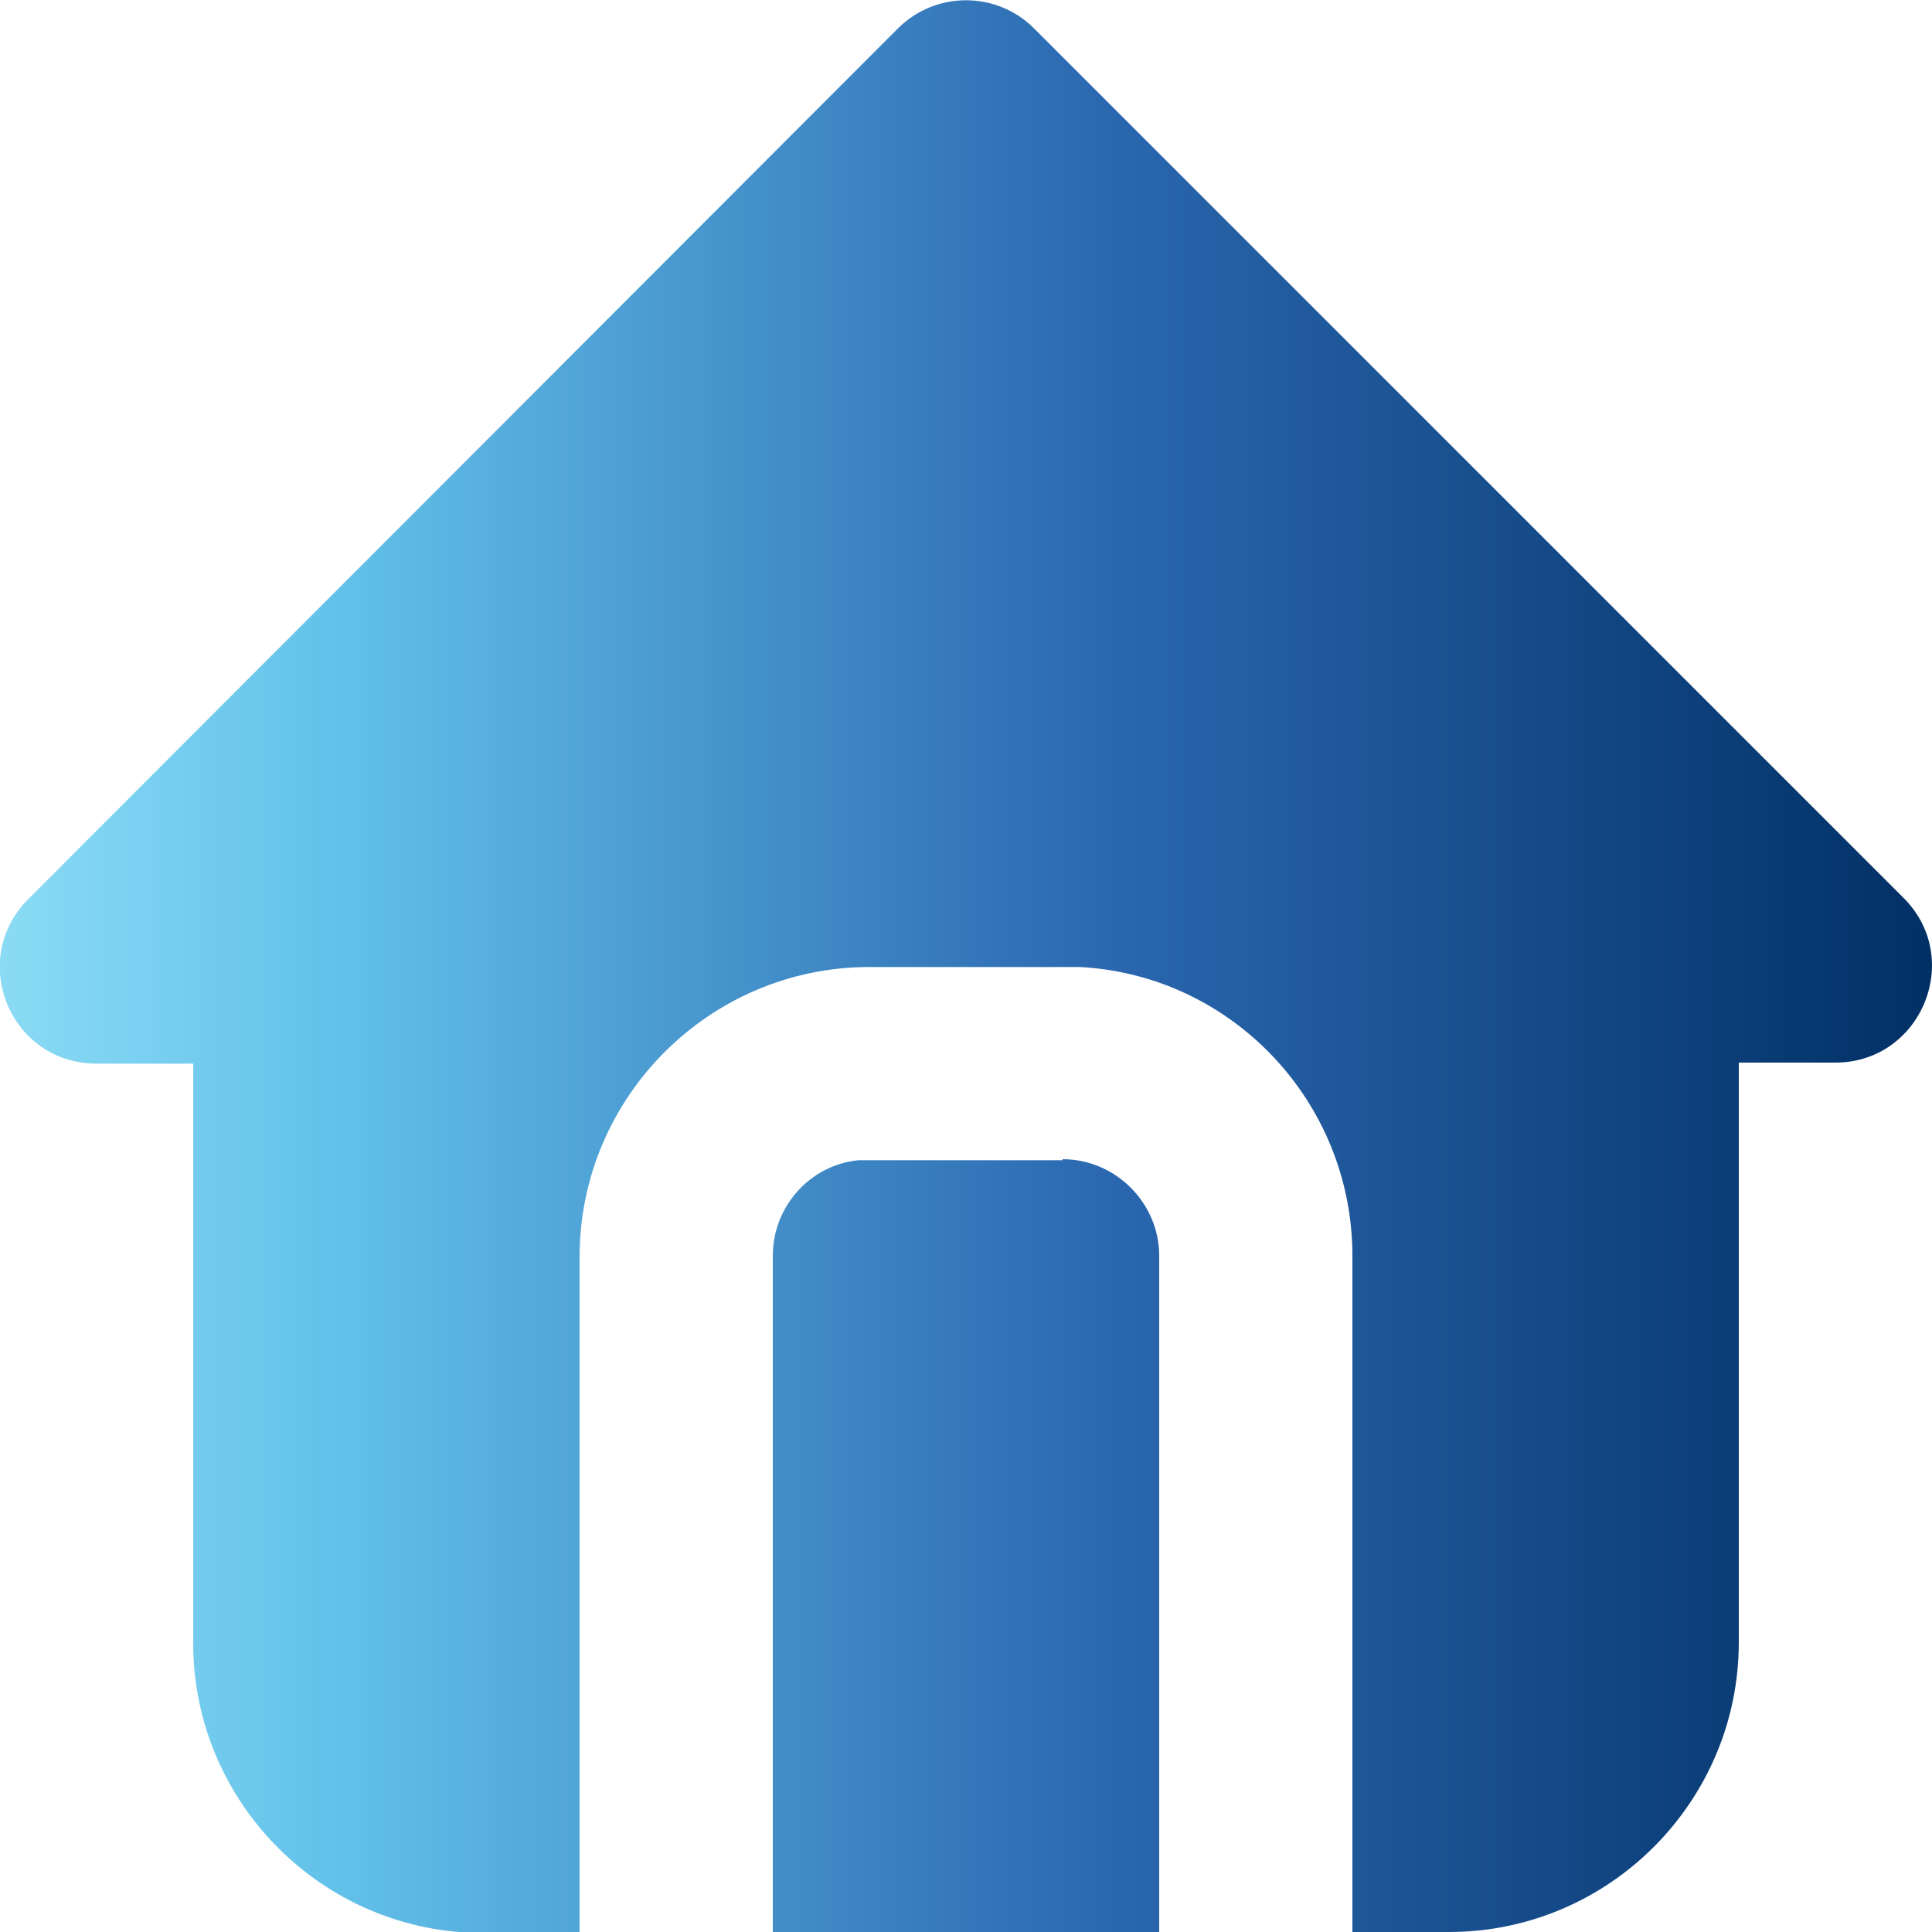 <?xml version="1.0" encoding="UTF-8"?><svg id="Layer_1" xmlns="http://www.w3.org/2000/svg" xmlns:xlink="http://www.w3.org/1999/xlink" viewBox="0 0 19 19"><defs><style>.cls-1{fill:url(#linear-gradient);stroke-width:0px;}</style><linearGradient id="linear-gradient" x1="0" y1="9.5" x2="19" y2="9.5" gradientUnits="userSpaceOnUse"><stop offset="0" stop-color="#8bdbf5"/><stop offset=".17" stop-color="#63c2ea"/><stop offset=".57" stop-color="#2b68b0"/><stop offset="1" stop-color="#013065"/></linearGradient></defs><path class="cls-1" d="m10.17.28l8.55,8.55c.6.6.17,1.62-.67,1.62h-.95v5.7c0,1.57-1.28,2.85-2.85,2.85h-.95v-6.65c0-1.51-1.18-2.76-2.68-2.84h-.17s-1.9,0-1.9,0c-1.57,0-2.85,1.28-2.85,2.85v6.65h-.95c-1.57,0-2.85-1.28-2.85-2.85v-5.7h-.95c-.85,0-1.27-1.02-.67-1.62L8.83.28c.37-.37.97-.37,1.34,0m.28,11.12c.52,0,.95.43.95.95v6.65h-3.8v-6.65c0-.48.36-.89.84-.94h.11s1.9,0,1.9,0Z"/></svg>